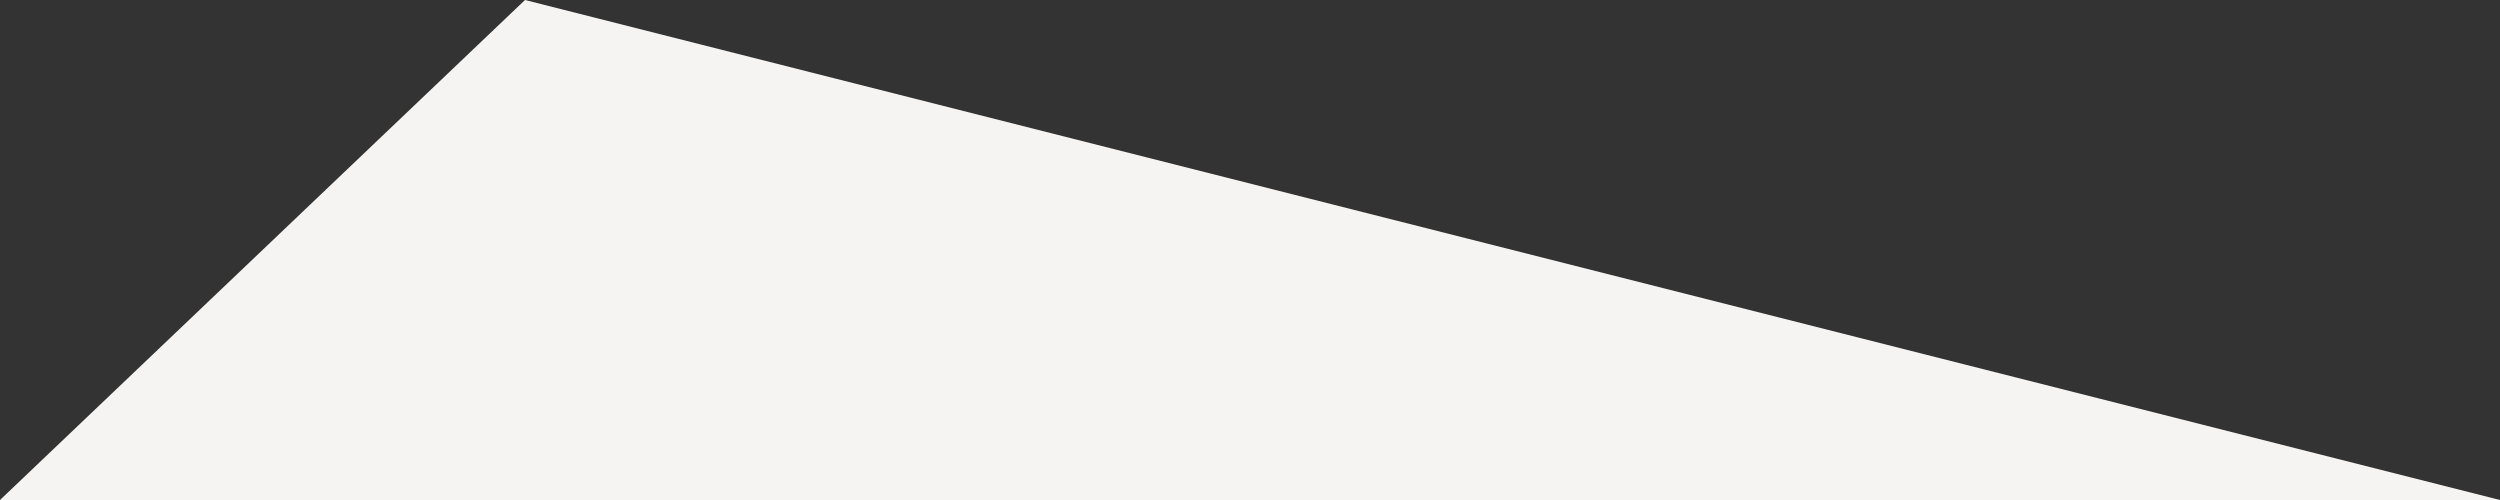 <?xml version="1.0" encoding="UTF-8" ?>
<svg xmlns="http://www.w3.org/2000/svg" version="1.1" viewBox="0 80 100 20" width="100" height="20">
    <rect x="0" y="80" width="100" height="20" fill="#333333" stroke="none"/>
    <polygon points="21, 80, 100, 100, 100, 100, 0, 100, 0, 100" fill="#F5F4F2"/>
</svg>
